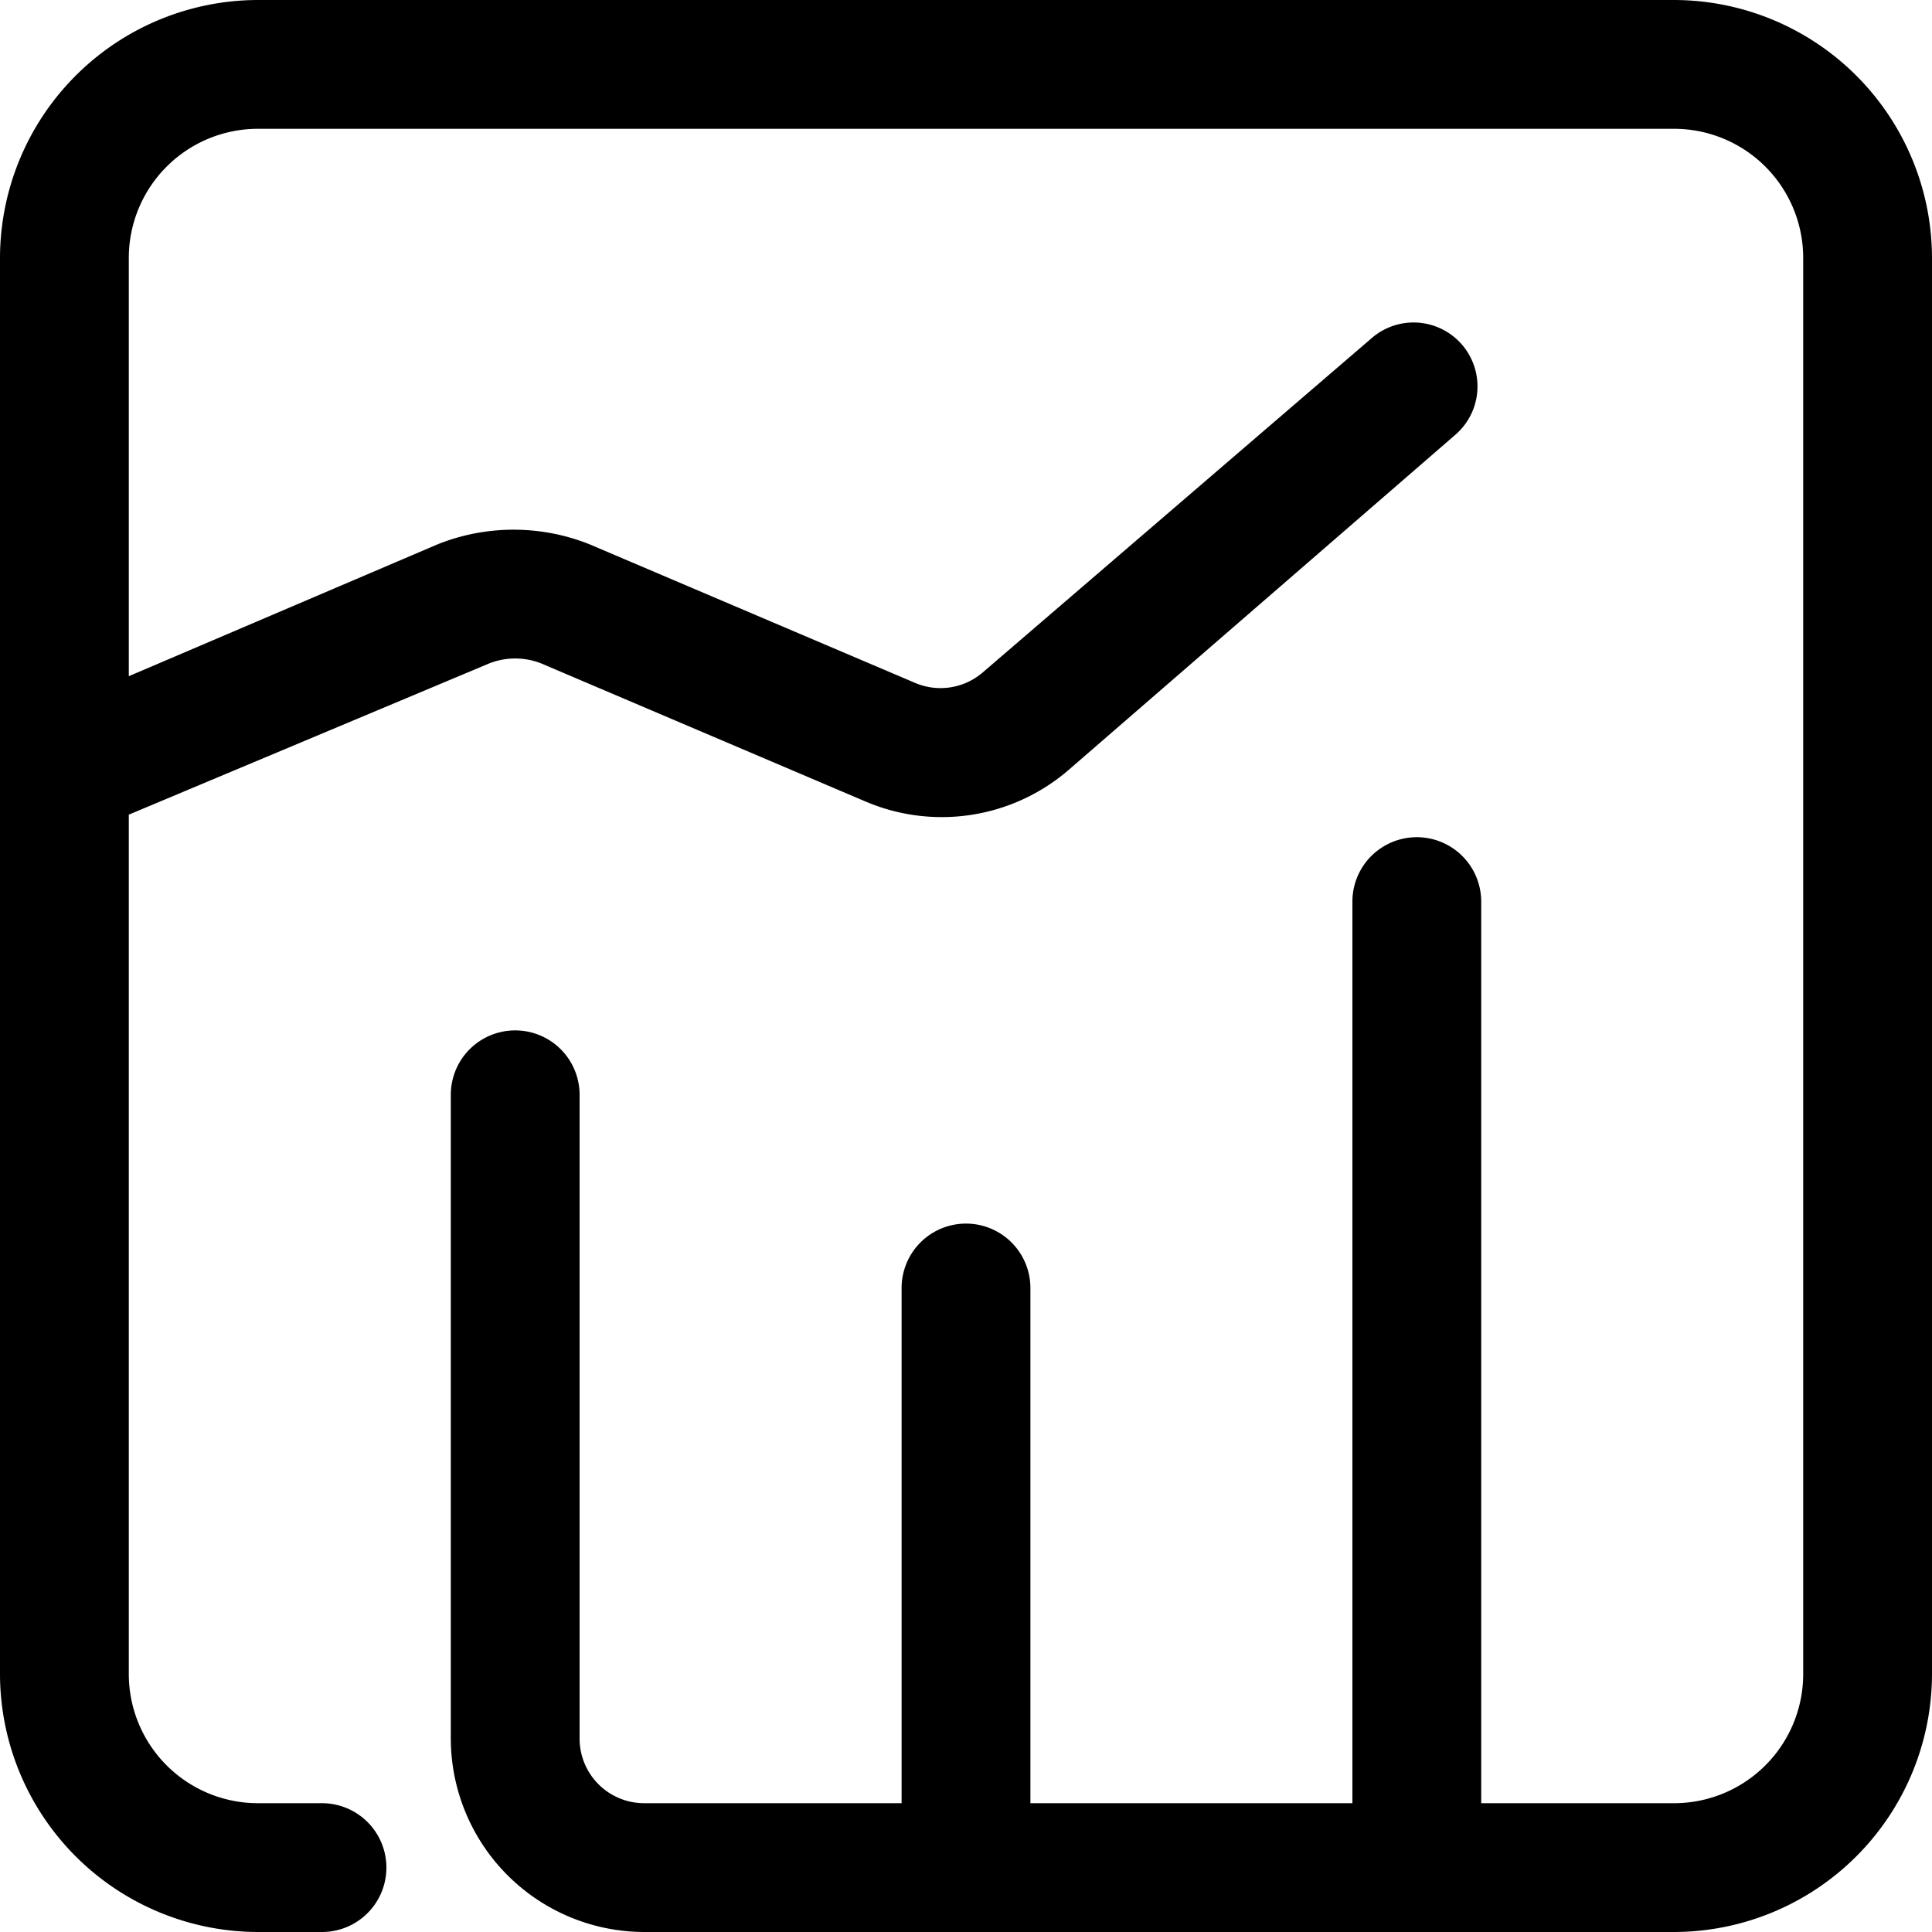 <svg xmlns="http://www.w3.org/2000/svg" width="90" height="90" viewBox="0 0 90 90">
    <path data-name="Path 246" d="M78 90H30a9.026 9.026 0 0 1-9-9V51a3 3 0 0 1 6 0v30a3.009 3.009 0 0 0 3 3h12V60a3 3 0 1 1 6 0v24h15V42a3 3 0 0 1 6 0v42h9a6.018 6.018 0 0 0 6-6V12a6.018 6.018 0 0 0-6-6H12a6.018 6.018 0 0 0-6 6v19.5l14.4-6.15a9.542 9.542 0 0 1 7.05 0L42.6 31.8a3.018 3.018 0 0 0 3.15-.45l18.15-15.6a2.977 2.977 0 1 1 3.9 4.5l-18 15.6a9.046 9.046 0 0 1-9.45 1.5L25.2 30.9a3.312 3.312 0 0 0-2.4 0L6 37.95V78a6.018 6.018 0 0 0 6 6h3a3 3 0 1 1 0 6h-3A12.035 12.035 0 0 1 0 78V12A12.035 12.035 0 0 1 12 0h66a12.035 12.035 0 0 1 12 12v66a12.035 12.035 0 0 1-12 12z"/>
</svg>
